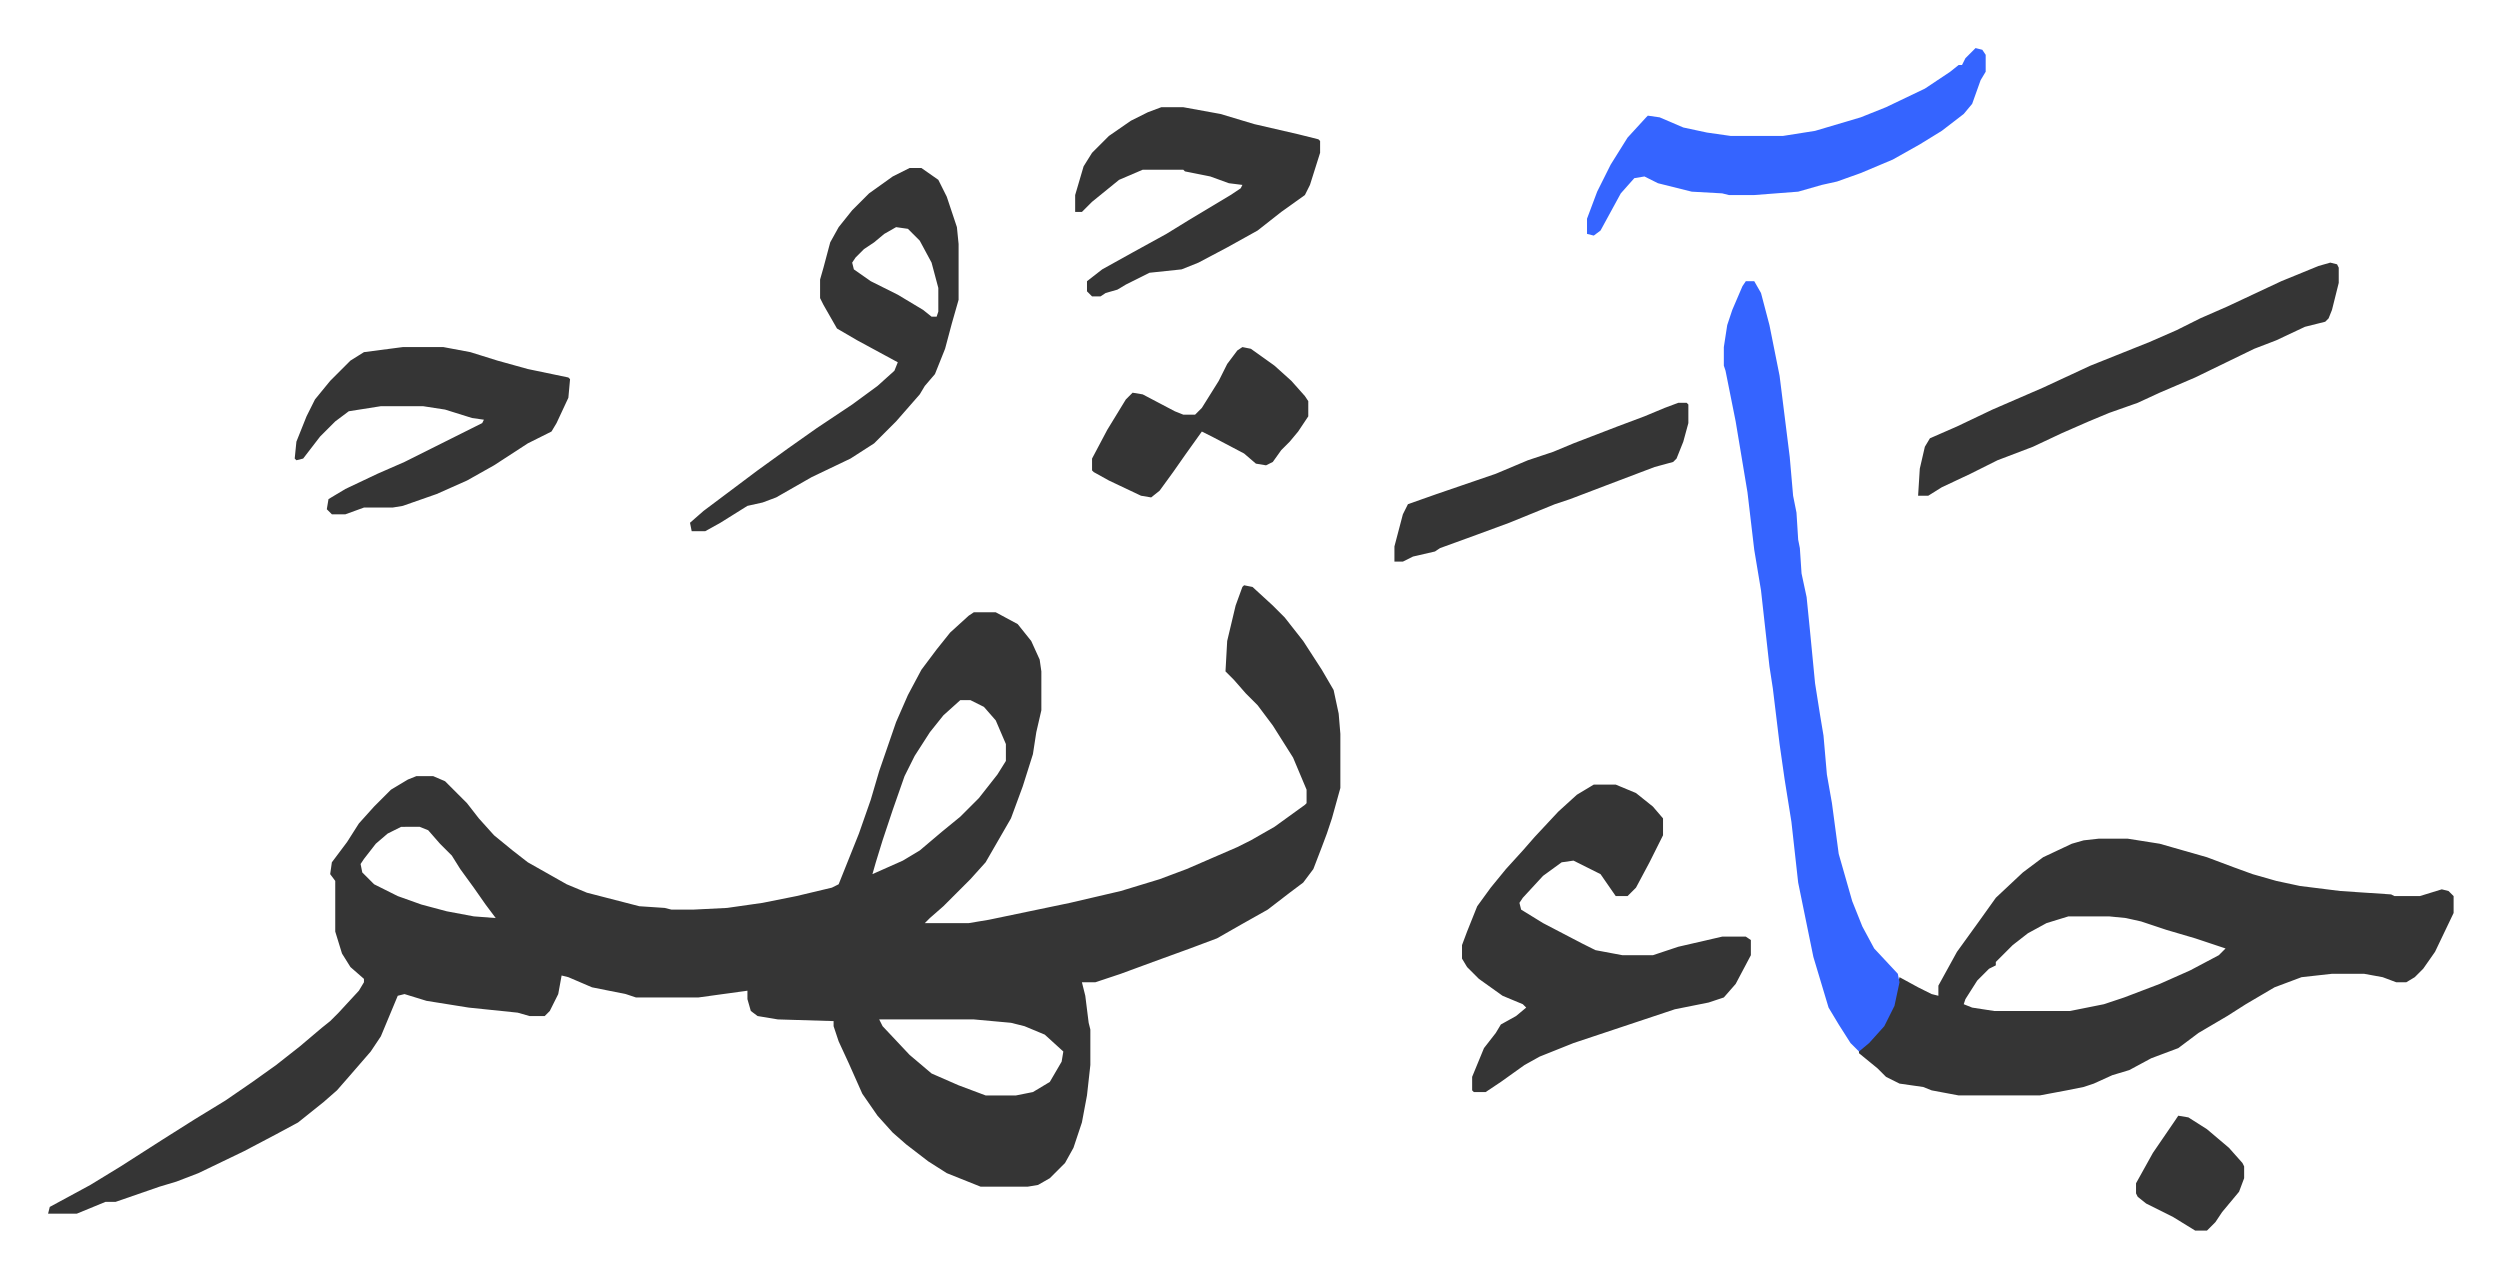 <svg xmlns="http://www.w3.org/2000/svg" role="img" viewBox="-28.46 343.54 1479.92 755.92"><path fill="#353535" id="rule_normal" d="M708 690l5 1 12 11 7 7 11 14 11 17 7 12 3 14 1 12v32l-5 18-3 9-3 8-5 13-6 8-8 6-13 10-16 9-14 8-16 6-22 8-19 7-9 3-6 2h-8l2 8 2 16 1 4v21l-2 18-3 16-5 15-5 9-9 9-7 4-6 1h-28l-20-8-11-7-13-10-8-7-9-10-9-13-8-18-6-13-3-9v-3l-33-1-12-2-4-3-2-7v-5l-29 4h-37l-6-2-20-4-14-6-4-1-2 11-5 10-3 3h-9l-7-2-29-3-25-4-13-4-4 1-10 24-6 9-13 15-7 8-8 7-15 12-13 7-19 10-27 13-13 5-10 3-26 9h-6l-17 7H0l1-4 24-13 18-11 25-16 19-12 18-11 16-11 14-10 14-11 13-11 5-4 5-5 12-13 3-5v-2l-8-7-5-8-4-13v-30l-3-4 1-7 9-12 7-11 9-10 10-10 10-6 5-2h10l7 3 13 13 7 9 9 10 11 9 9 7 23 13 12 5 31 8 15 1 4 1h13l20-1 21-3 20-4 21-5 4-2 12-30 7-20 5-17 10-29 7-16 8-15 9-12 8-10 11-10 3-2h13l13 7 8 10 5 11 1 7v23l-3 13-2 13-6 19-7 19-15 26-9 10-16 16-8 7-3 3h26l12-2 48-10 30-7 23-7 16-6 30-13 8-4 14-8 18-13 1-1v-8l-8-19-12-19-9-12-7-7-7-8-5-5 1-18 5-21 4-11zm-168 68l-10 9-8 10-9 14-6 12-7 20-6 18-4 13-2 7 18-8 10-6 13-11 11-9 11-11 11-14 5-8v-10l-6-14-7-8-8-4zm-331 75l-8 4-7 6-7 9-2 3 1 5 7 7 14 7 14 5 15 4 16 3 13 1-6-8-7-10-8-11-5-8-7-7-7-8-5-2zm283 114l2 4 16 17 13 11 16 7 16 6h18l10-2 10-6 7-12 1-6-11-10-12-5-8-2-22-2zm722-107h17l19 3 28 8 16 6 11 4 14 4 14 3 24 3 30 2 2 1h15l13-4 4 1 3 3v10l-11 23-7 10-5 5-5 3h-6l-8-3-11-2h-19l-18 2-16 6-17 10-11 7-17 10-12 9-16 6-13 7-10 3-11 5-6 2-10 2-16 3h-48l-16-3-5-2-14-2-8-4-5-5-11-9v-2l8-7 6-7 6-12 4-17 11 6 8 4 4 1v-6l11-20 13-18 10-14 16-15 12-9 17-8 7-2zm-18 46l-13 4-11 6-9 7-10 10v2l-4 2-7 7-7 11-1 3 5 2 13 2h45l20-4 12-4 21-8 18-8 17-9 4-4-18-6-17-5-15-5-9-2-10-1zm-281-78h13l12 5 10 8 6 7v10l-8 16-8 15-5 5h-7l-9-13-16-8-7 1-11 8-12 13-2 3 1 4 13 8 23 12 8 4 16 3h18l15-5 26-6h14l3 2v9l-9 17-7 8-9 3-20 4-12 4-9 3-24 8-15 5-20 8-9 5-14 10-9 6h-7l-1-1v-8l7-17 7-9 3-5 9-5 6-5-2-2-12-5-14-10-7-7-3-5v-8l3-8 6-15 8-11 9-11 10-11 7-8 14-15 11-10z"/><path fill="#3564ff" id="rule_madd_obligatory_4_5_vowels" d="M1005 510h5l4 7 5 19 6 30 6 48 2 23 2 10 1 16 1 5 1 15 3 14 2 20 3 31 3 19 2 12 2 23 3 17 4 30 8 28 6 15 7 13 14 15 1 5-3 14-6 12-9 10-6 5-5-5-7-11-6-10-9-30-9-44-4-36-4-25-3-21-4-33-2-13-5-45-4-24-4-34-7-42-6-30-1-3v-11l2-13 3-9 6-14z"/><path fill="#353535" id="rule_normal" d="M510 443h7l10 7 5 10 6 18 1 10v33l-4 14-4 15-6 15-6 7-3 5-7 8-7 8-13 13-14 9-23 11-21 12-8 3-9 2-16 10-9 5h-8l-1-5 8-7 16-12 16-12 18-13 17-12 21-14 15-11 10-9 2-5-24-13-12-7-8-14-2-4v-11l2-7 4-15 5-9 8-10 10-10 14-10zm-8 35l-7 4-6 5-6 4-5 5-2 3 1 4 10 7 16 8 15 9 5 4h3l1-3v-14l-4-15-7-13-7-7zm849 21l4 1 1 2v9l-4 16-2 5-2 2-12 3-17 8-13 5-35 17-21 9-13 6-17 6-12 5-16 7-17 8-21 8-16 8-17 8-8 5h-6l1-16 3-13 3-5 16-7 21-10 30-13 28-13 15-6 20-8 16-7 14-7 16-7 32-15 22-9zM210 549h24l16 3 16 5 18 5 24 5 1 1-1 11-7 15-3 5-14 7-20 13-16 9-18 8-20 7-6 1h-17l-11 4h-8l-3-3 1-6 10-6 19-9 16-7 16-8 30-15 1-2-7-1-16-5-13-2h-25l-19 3-8 6-9 9-10 13-4 1-1-1 1-10 6-15 5-10 9-11 12-12 8-5z"/><path fill="#3564ff" id="rule_madd_obligatory_4_5_vowels" d="M1141 372l4 1 2 3v10l-3 5-5 14-5 6-13 10-13 8-16 9-19 8-14 5-9 2-14 4-26 2h-15l-4-1-18-1-20-5-8-4-6 1-8 9-12 22-4 3-4-1v-9l6-16 8-16 10-16 11-12 1-1 7 1 14 6 14 3 14 2h31l19-3 27-8 15-6 23-11 15-10 5-4h2l2-4 5-5z"/><path fill="#353535" id="rule_normal" d="M659 407h13l22 4 20 6 26 6 12 3 1 1v7l-6 19-3 6-14 10-14 11-18 10-17 9-10 4-19 2-14 7-5 3-7 2-3 2h-5l-3-3v-6l9-7 18-10 20-11 13-8 25-15 6-4 1-2-8-1-11-4-15-3-1-1h-24l-14 6-16 13-6 6h-4v-10l5-17 5-8 10-10 13-9 10-5zm306 175h5l1 1v11l-3 11-4 10-2 2-11 3-29 11-21 8-9 3-27 11-19 7-22 8-3 2-13 3-6 3h-5v-9l5-19 3-6 17-6 35-12 19-8 15-5 12-5 26-10 16-6 12-5zm-258-33l5 1 14 10 10 9 8 9 2 3v9l-6 9-5 6-5 5-5 7-4 2-6-1-7-6-19-10-6-3-10 14-7 10-8 11-5 4-6-1-19-9-9-5-1-1v-7l9-17 11-18 4-4 6 1 19 10 5 2h7l4-4 10-16 5-10 6-8zm554 455l6 1 11 7 13 11 8 9 1 2v7l-3 8-10 12-4 6-5 5h-7l-13-8-16-8-5-4-1-2v-6l10-18 13-19z"/></svg>

